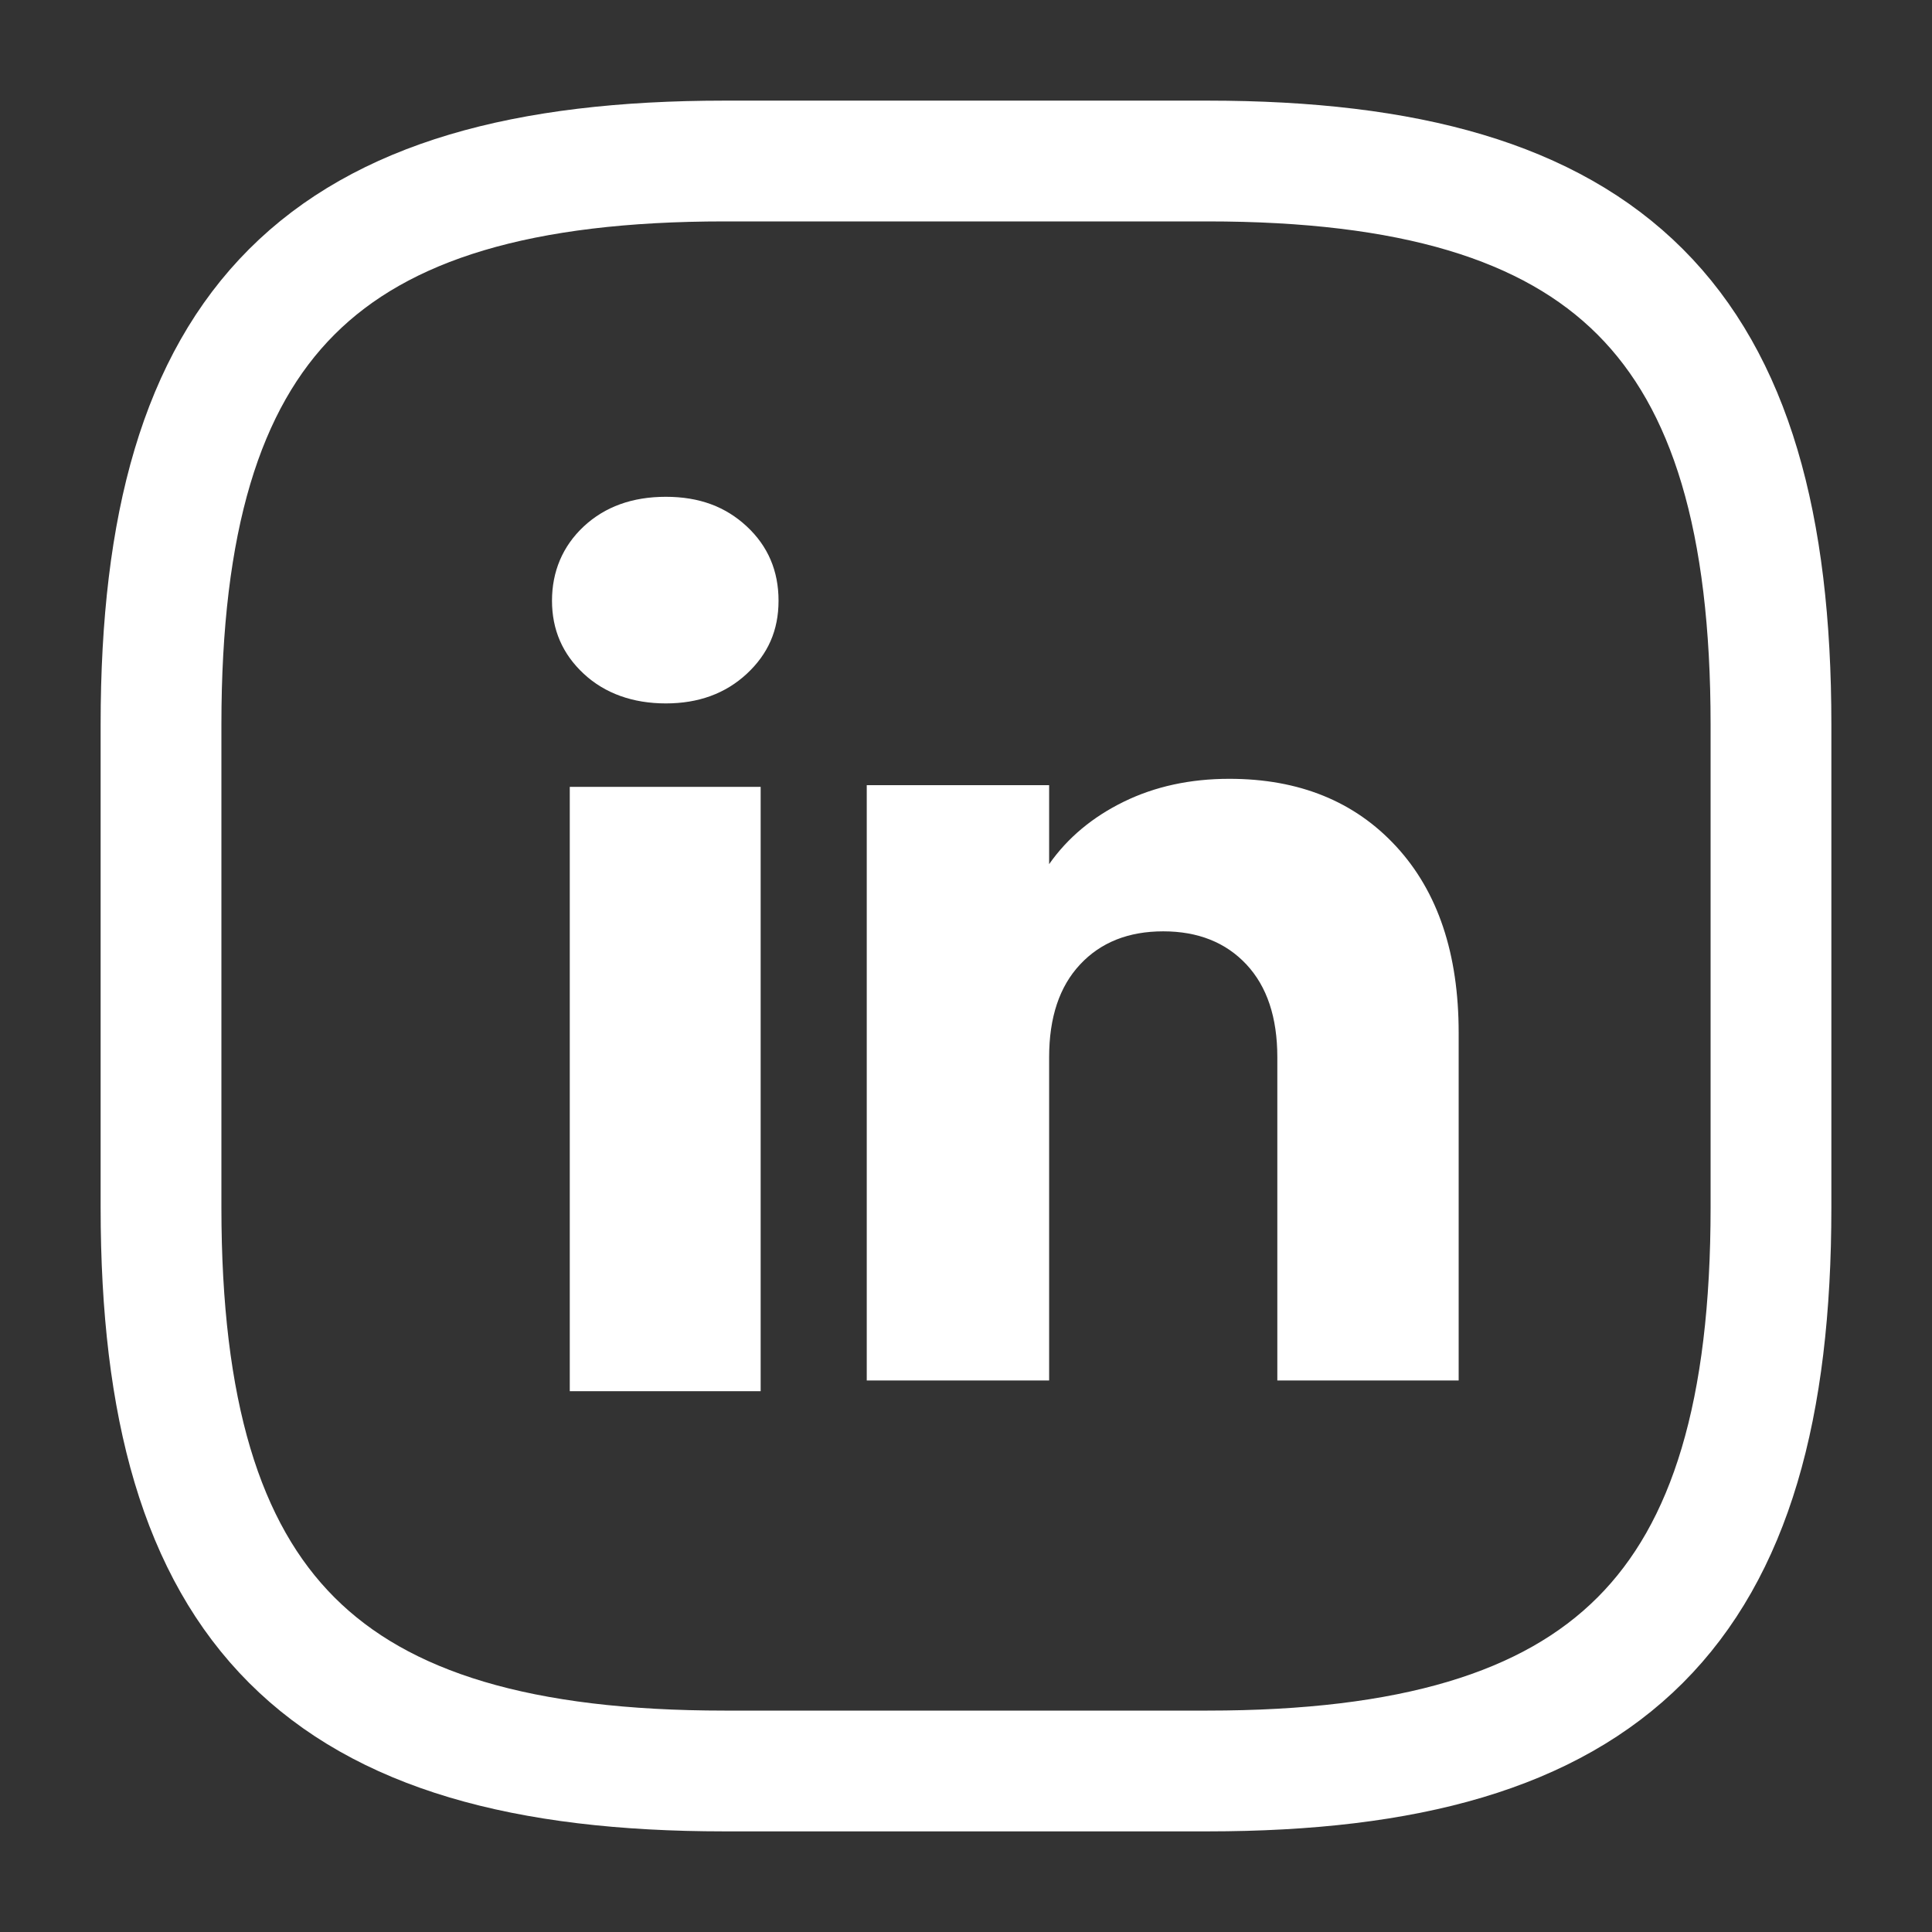 <svg width="35" height="35" viewBox="0 0 35 35" fill="none" xmlns="http://www.w3.org/2000/svg">
<rect x="0" y="0" width="35" height="35" fill="#333333" stroke="none"/>
<path d="M21.875 32.083H13.125C5.833 32.083 2.917 29.167 2.917 21.875V13.125C2.917 5.833 5.833 2.917 13.125 2.917H21.875C29.166 2.917 32.083 5.833 32.083 13.125V21.875C32.083 29.167 29.166 32.083 21.875 32.083Z" stroke="white" stroke-width="2.188" stroke-linecap="round" stroke-linejoin="round"/>
<path d="M10.576 12.207C10.191 11.85 10 11.408 10 10.882C10 10.356 10.192 9.894 10.576 9.536C10.96 9.179 11.456 9 12.062 9C12.669 9 13.144 9.179 13.528 9.536C13.912 9.893 14.104 10.342 14.104 10.882C14.104 11.421 13.912 11.85 13.528 12.207C13.143 12.564 12.655 12.743 12.062 12.743C11.469 12.743 10.96 12.564 10.576 12.207ZM13.78 14.255V25.203H10.322V14.255H13.78Z" fill="white"/>
<path d="M25.295 15.336C26.049 16.155 26.425 17.278 26.425 18.709V25.009H23.14V19.153C23.14 18.431 22.953 17.871 22.58 17.472C22.207 17.073 21.703 16.872 21.073 16.872C20.443 16.872 19.94 17.072 19.567 17.472C19.193 17.871 19.006 18.431 19.006 19.153V25.009H15.702V14.224H19.006V15.655C19.34 15.178 19.792 14.801 20.358 14.524C20.925 14.247 21.562 14.109 22.271 14.109C23.533 14.109 24.542 14.518 25.295 15.336Z" fill="white"/>
</svg>
